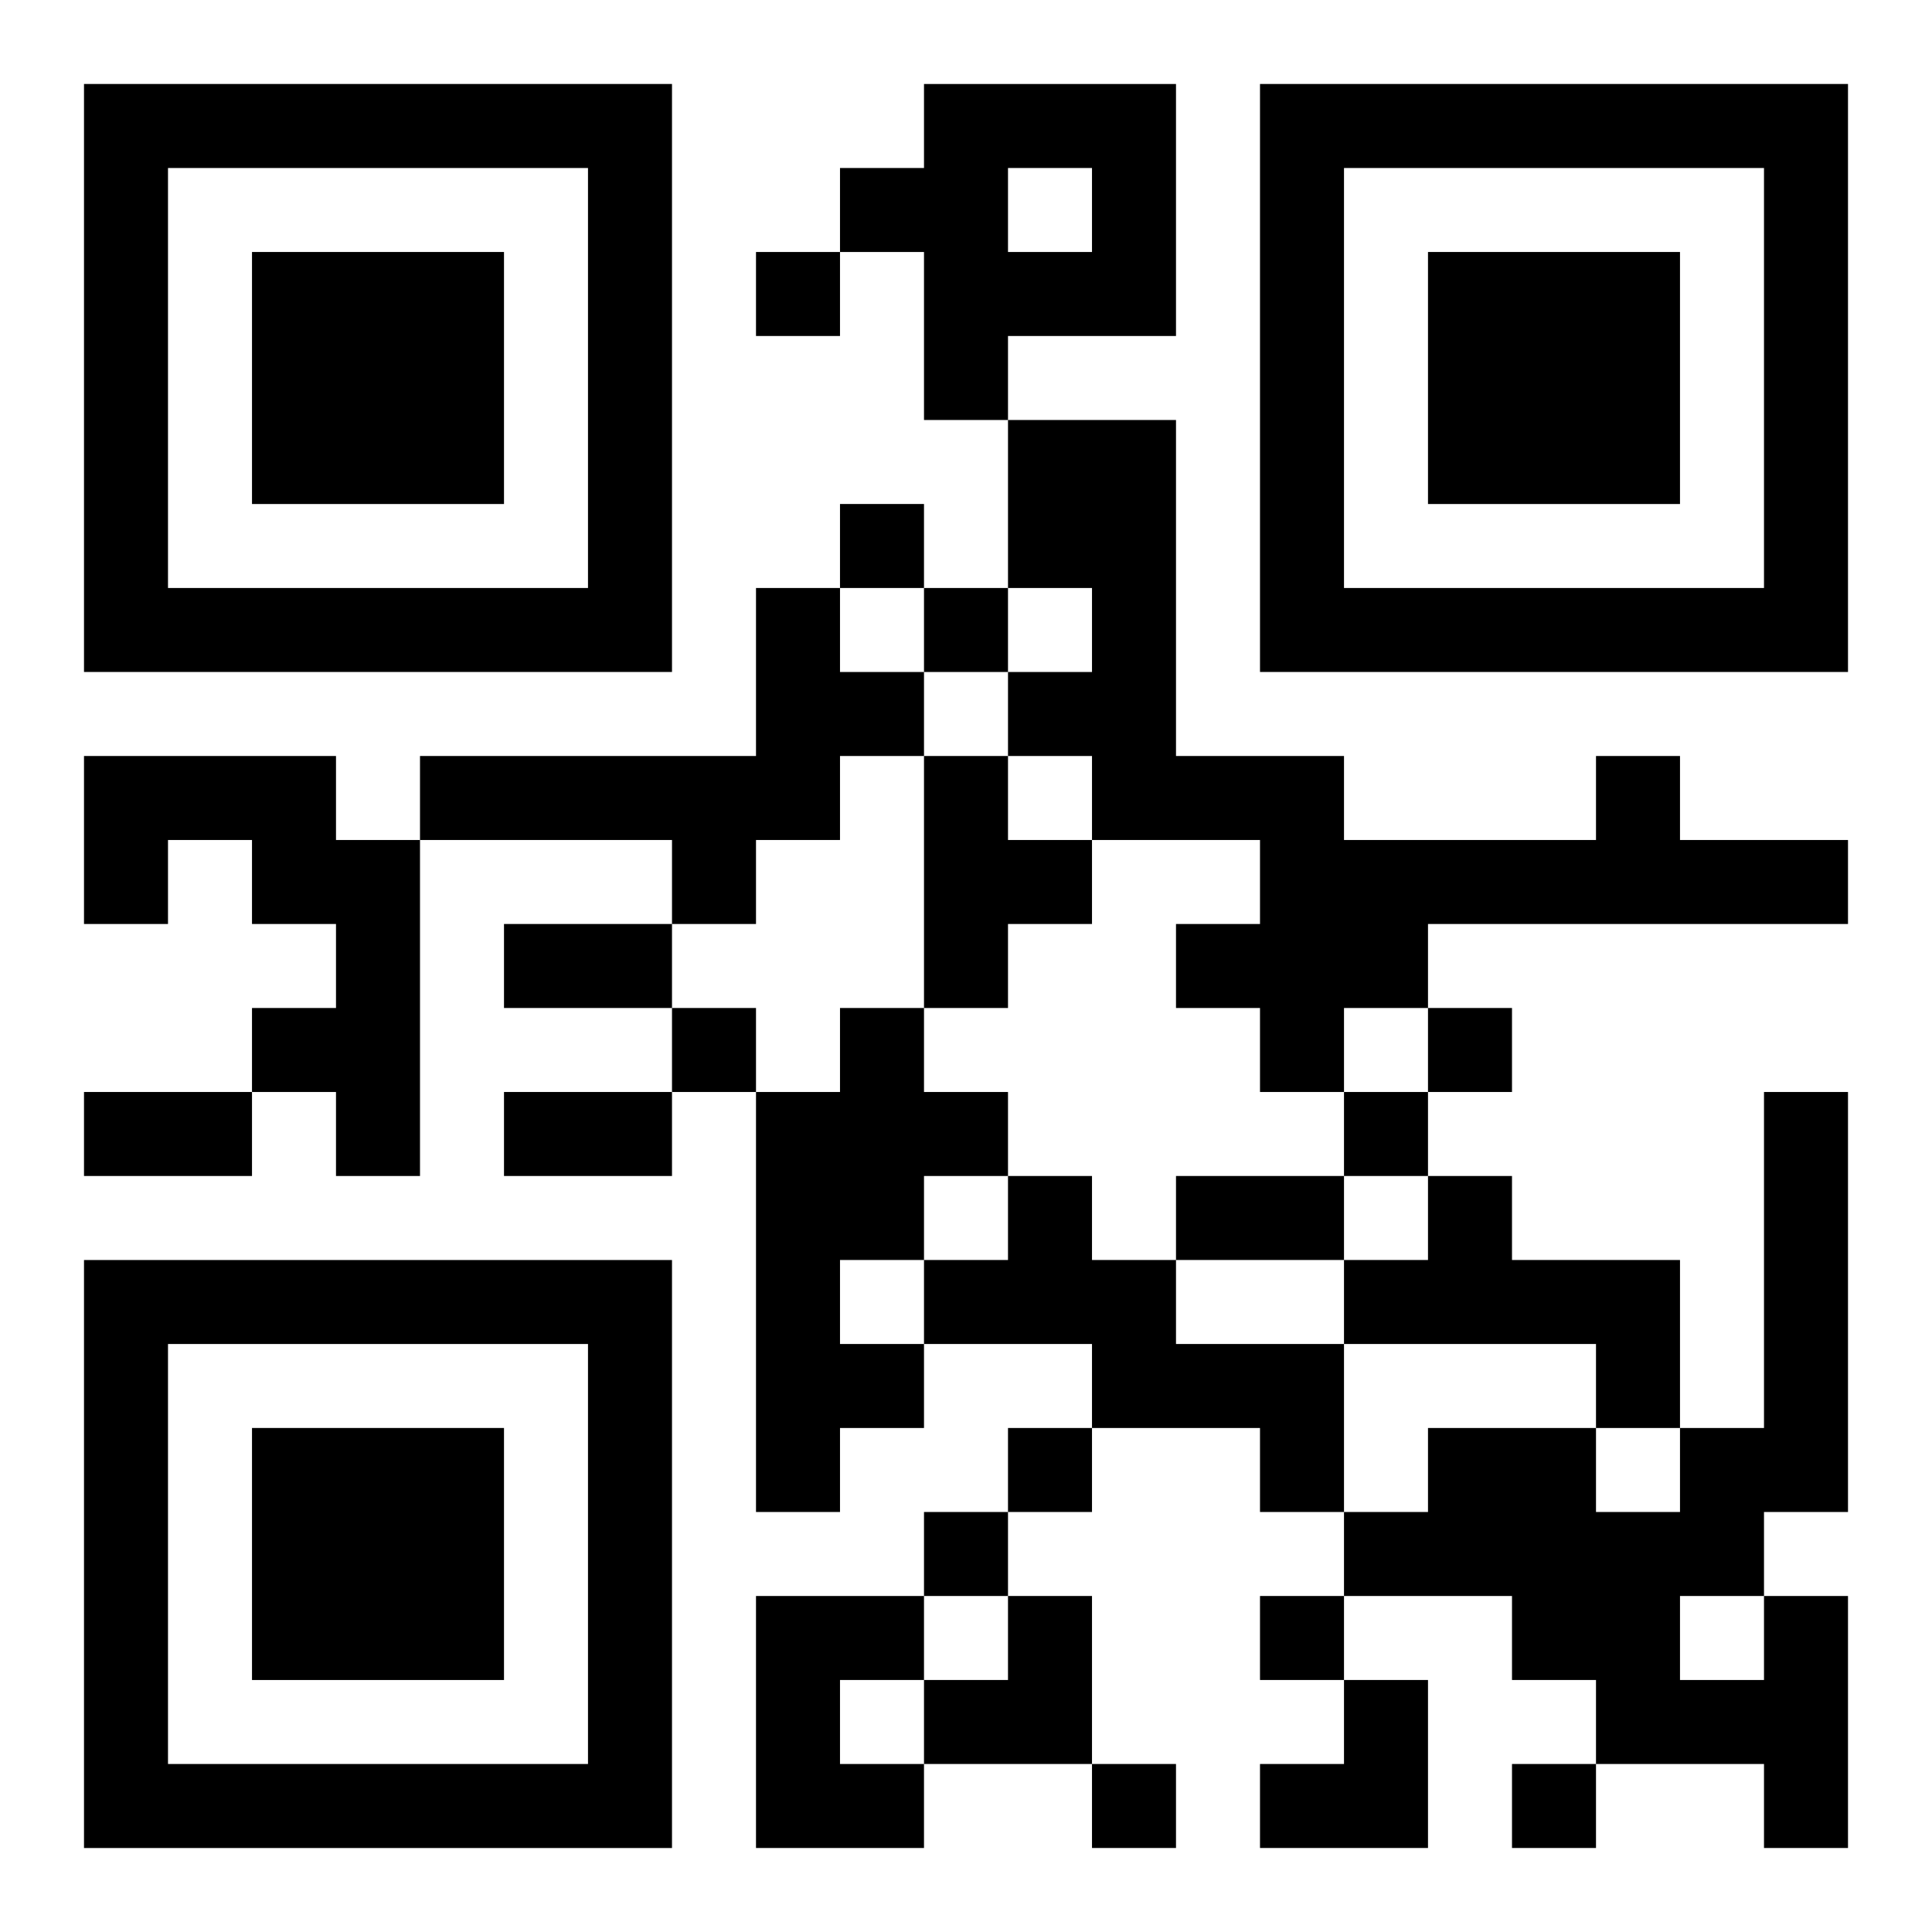<?xml version="1.0" encoding="UTF-8"?>
<svg width="250" height="250" baseProfile="full" version="1.1" viewBox="-1 -1 23 23" xmlns="http://www.w3.org/2000/svg" xmlns:xlink="http://www.w3.org/1999/xlink"><symbol id="a"><path d="m0 7v7h7v-7h-7zm1 1h5v5h-5v-5zm1 1v3h3v-3h-3z"/></symbol><use y="-7" xlink:href="#a"/><use y="7" xlink:href="#a"/><use x="14" y="-7" xlink:href="#a"/><path d="m10 0h3v3h-2v1h-1v-2h-1v-1h1v-1m1 1v1h1v-1h-1m-3 5h1v1h1v1h-1v1h-1v1h-1v-1h-3v-1h4v-2m-8 2h3v1h1v4h-1v-1h-1v-1h1v-1h-1v-1h-1v1h-1v-2m10 0h1v1h1v1h-1v1h-1v-3m8 0h1v1h2v1h-5v1h-1v1h-1v-1h-1v-1h1v-1h-2v-1h-1v-1h1v-1h-1v-2h2v4h2v1h3v-1m-9 3h1v1h1v1h-1v1h-1v1h1v1h-1v1h-1v-5h1v-1m2 2h1v1h1v1h2v2h-1v-1h-2v-1h-2v-1h1v-1m5 0h1v1h2v2h-1v-1h-3v-1h1v-1m-8 5h2v1h-1v1h1v1h-2v-3m12 0h1v3h-1v-1h-2v-1h-1v-1h-2v-1h1v-1h2v1h1v-1h1v-4h1v5h-1v1m-1 0v1h1v-1h-1m-11-16v1h1v-1h-1m1 3v1h1v-1h-1m1 1v1h1v-1h-1m-3 5v1h1v-1h-1m9 0v1h1v-1h-1m-1 1v1h1v-1h-1m-4 4v1h1v-1h-1m-1 1v1h1v-1h-1m4 1v1h1v-1h-1m-2 2v1h1v-1h-1m5 0v1h1v-1h-1m-12-10h2v1h-2v-1m-5 2h2v1h-2v-1m5 0h2v1h-2v-1m8 1h2v1h-2v-1m-3 5m1 0h1v2h-2v-1h1zm3 1m1 0h1v2h-2v-1h1z"/></svg>
